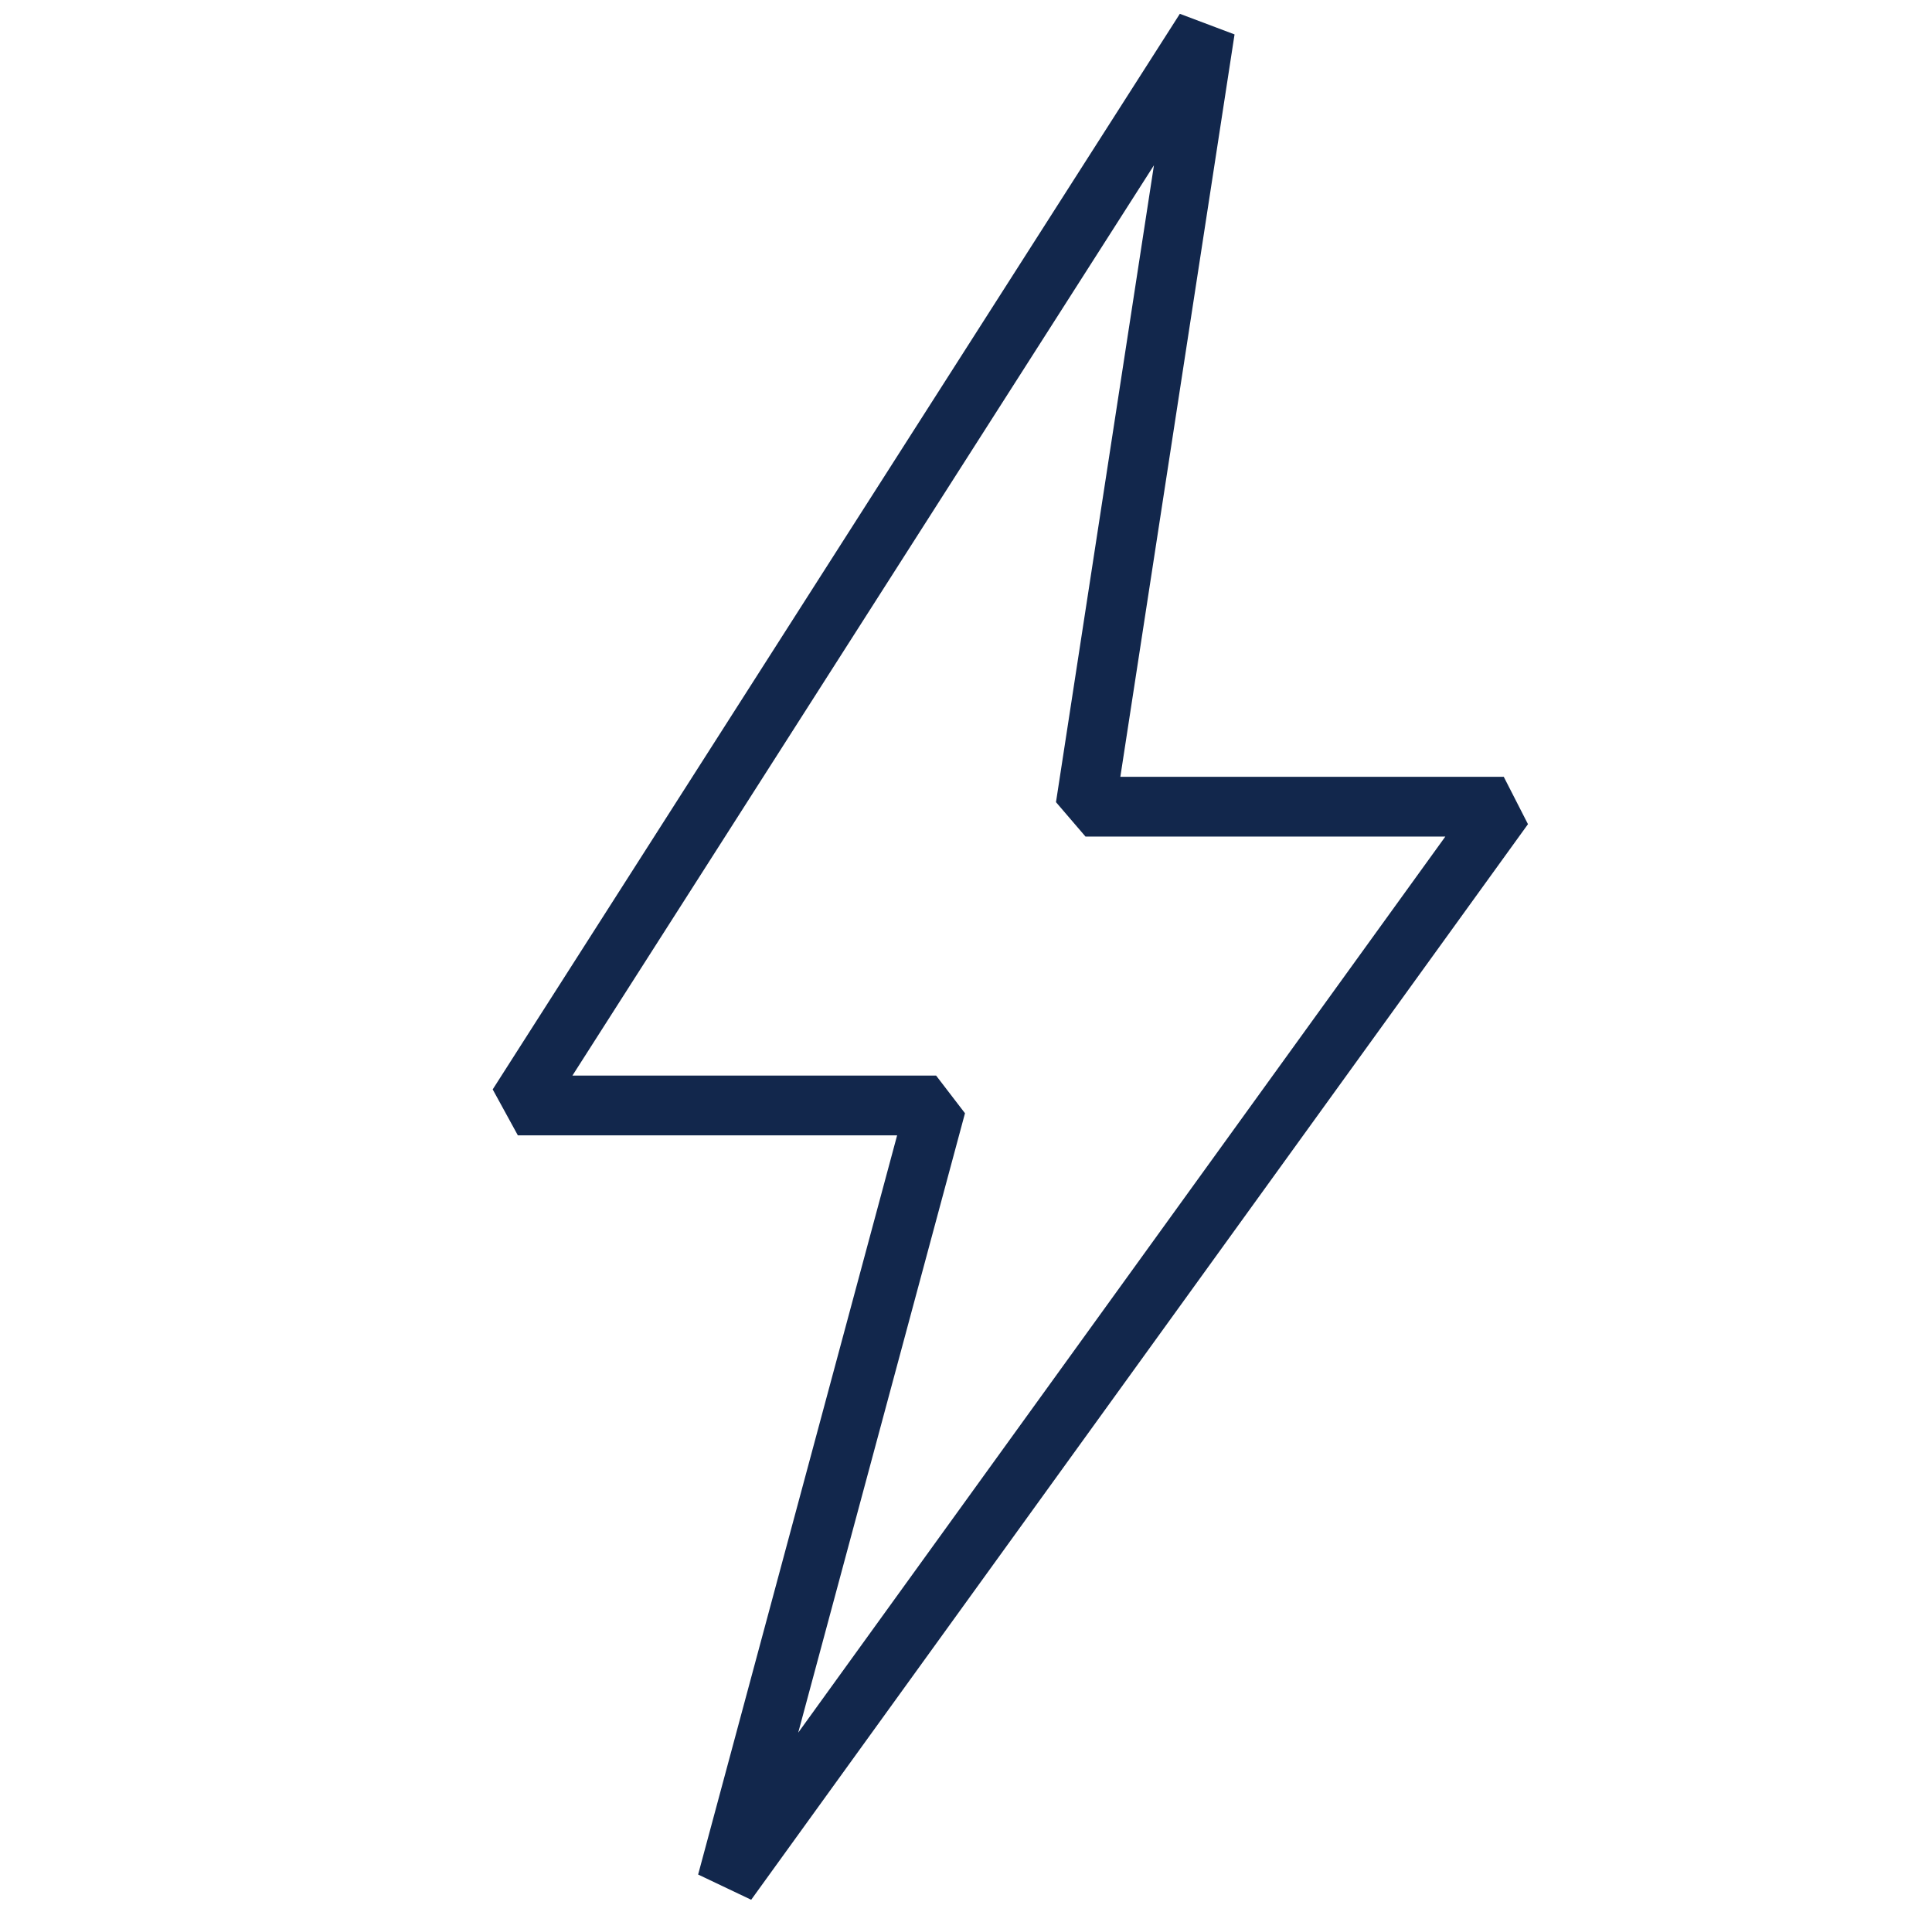 <svg width="97" height="96" viewBox="0 0 97 96" fill="none" xmlns="http://www.w3.org/2000/svg">
<path d="M45.042 57L35.051 94.11L37.715 95.377L76.715 41.377L75.5 39H56.249L61.983 1.728L59.237 0.693L24.737 54.693L26 57H45.042ZM57.936 8.298L53.018 40.272L54.5 42H72.566L40.076 86.987L48.449 55.89L47 54H28.739L57.936 8.298Z" fill="#12274C"/>
</svg>
